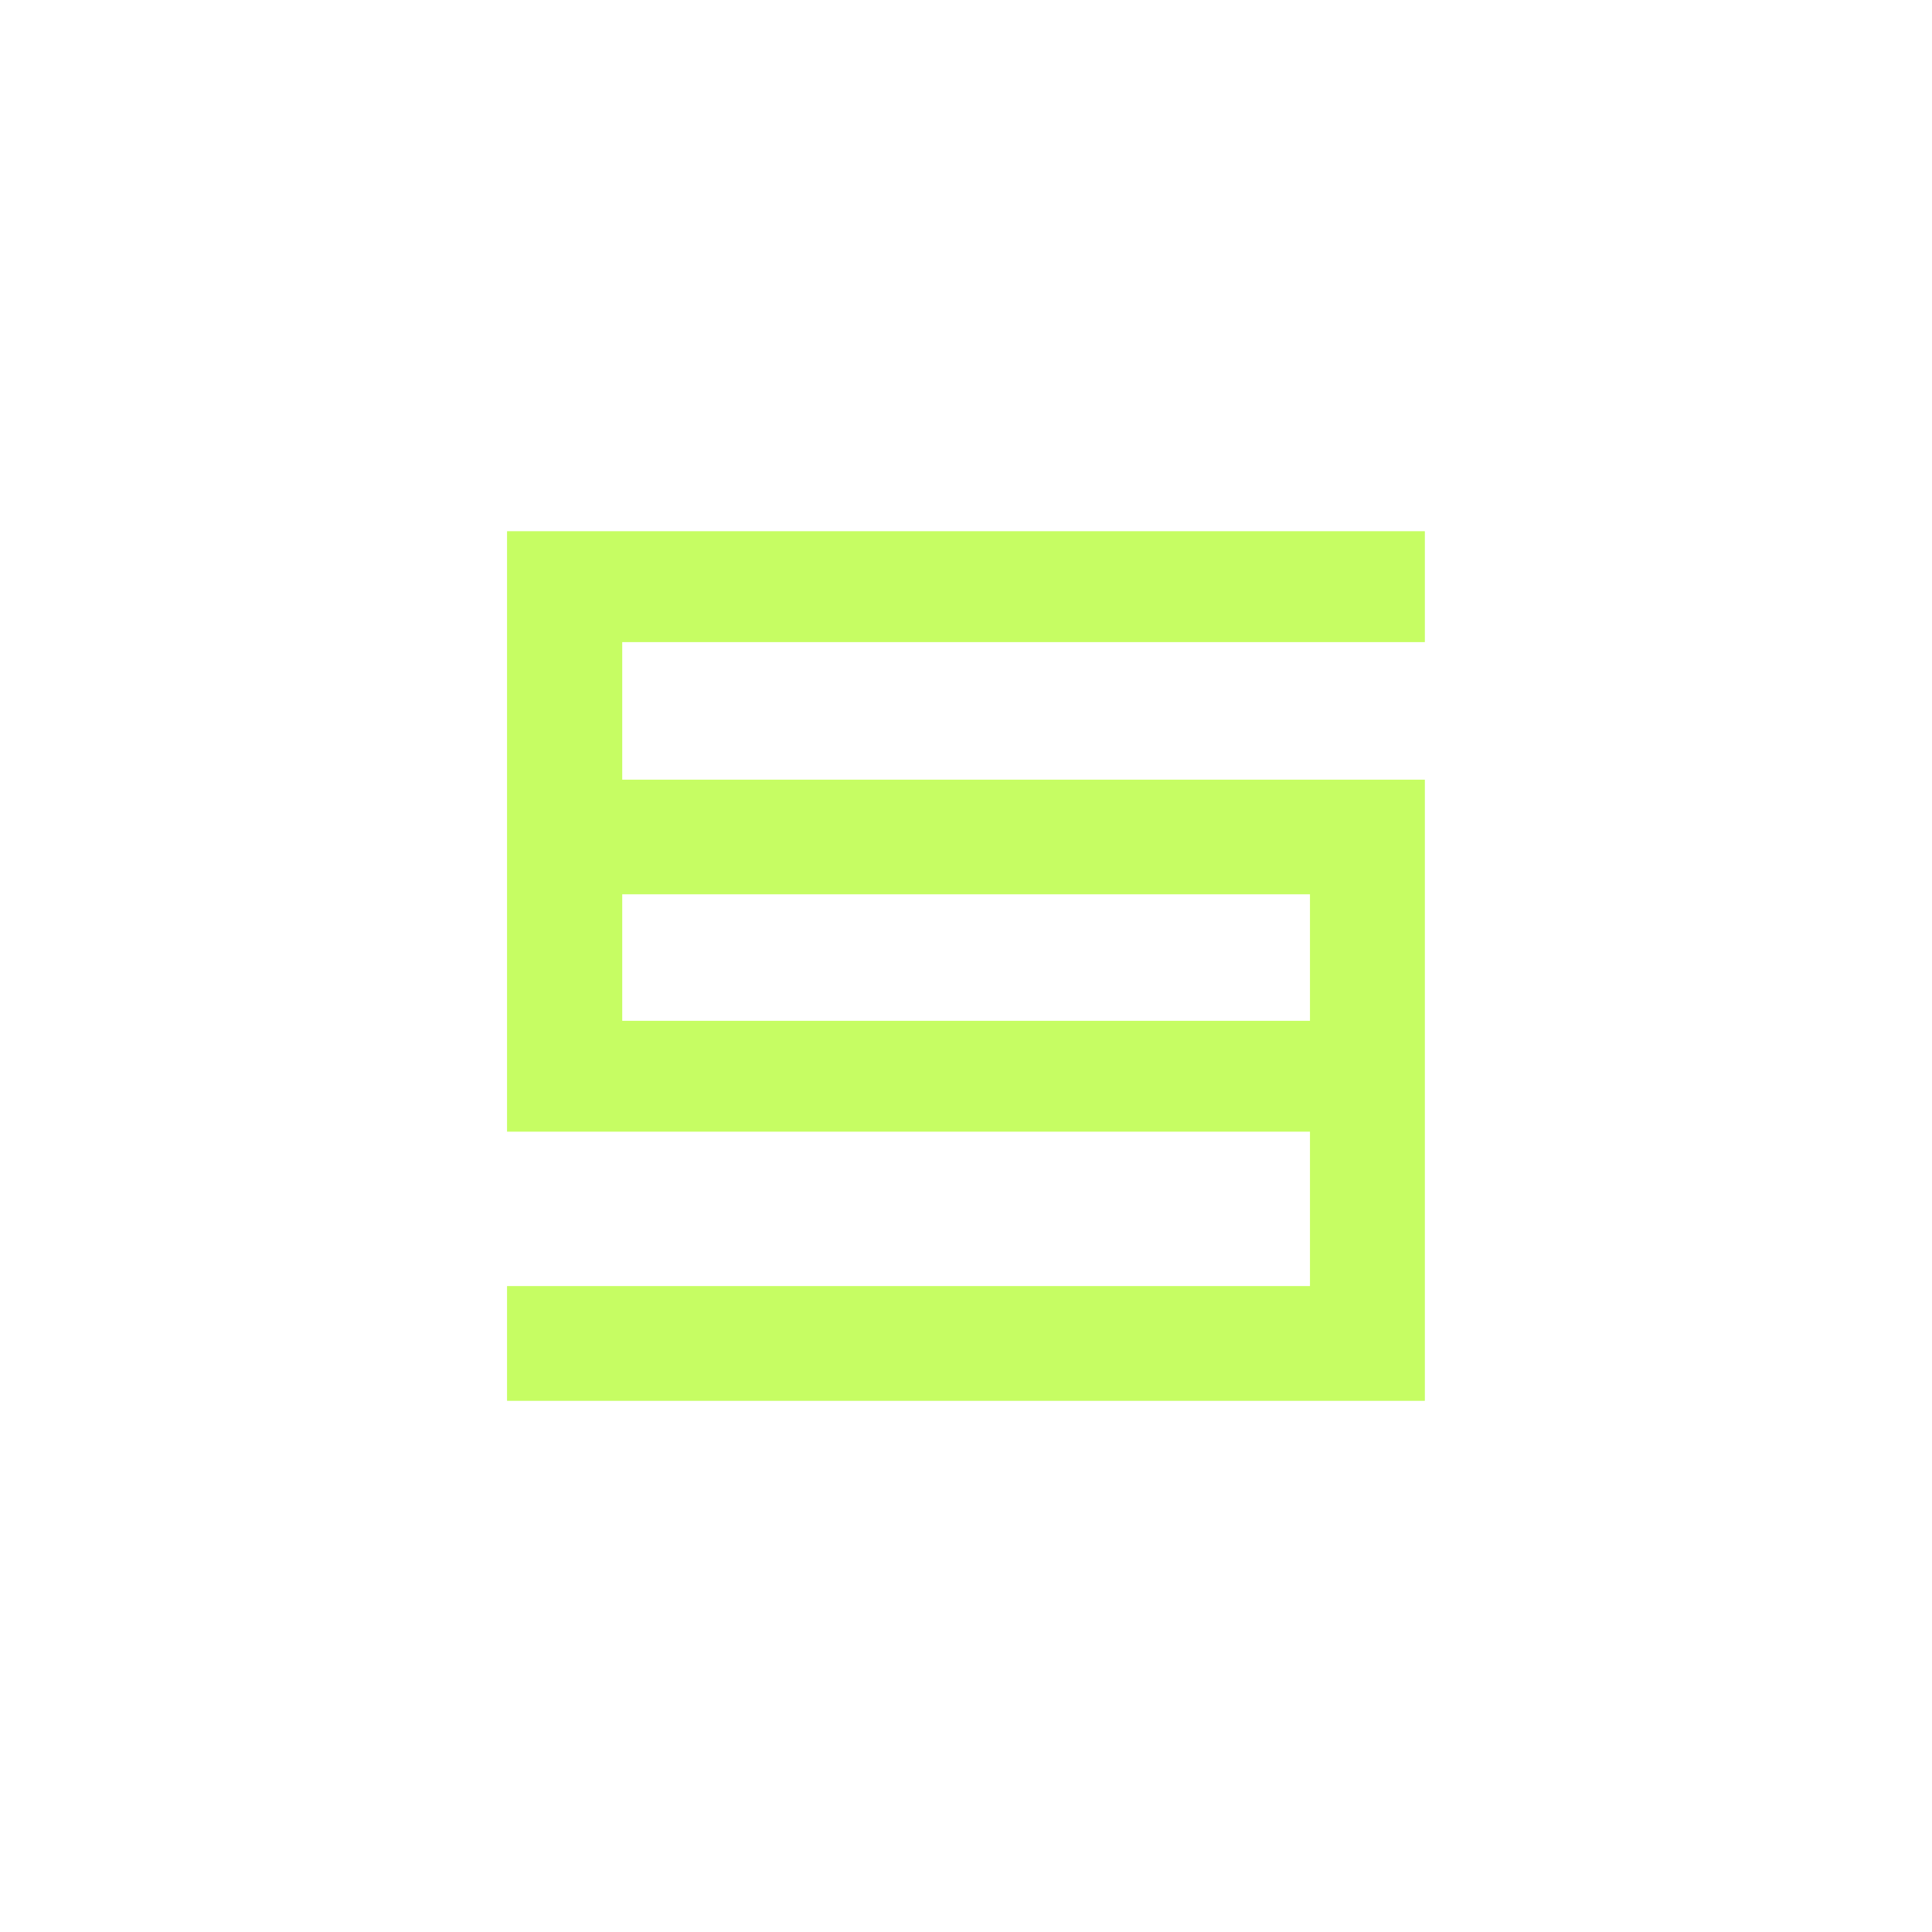 <svg width="44" height="44" viewBox="0 0 44 44" fill="none" xmlns="http://www.w3.org/2000/svg">
<g clip-path="url(#clip0_11613_72442)">
<path fill-rule="evenodd" clip-rule="evenodd" d="M11.549 12.1H32.448V14.622H14.17V23.249H31.137V25.771H11.549V12.1Z" fill="#C6FD63"/>
<path fill-rule="evenodd" clip-rule="evenodd" d="M32.448 31.9H11.549V29.291H29.835V20.366H13.955V17.757H32.448V31.9Z" fill="#C6FD63"/>
</g>
<g opacity="0.6" filter="url(#filter0_f_11613_72442)">
<path fill-rule="evenodd" clip-rule="evenodd" d="M32.448 12.1H11.549V25.771H29.835V29.291H11.549V31.9H32.448V17.757H14.17V14.622H32.448V12.1ZM14.17 20.366V23.249H29.835V20.366H14.17Z" fill="#C6FD63"/>
</g>
<defs>
<filter id="filter0_f_11613_72442" x="2.549" y="3.1" width="38.898" height="37.8" filterUnits="userSpaceOnUse" color-interpolation-filters="sRGB">
<feFlood flood-opacity="0" result="BackgroundImageFix"/>
<feBlend mode="normal" in="SourceGraphic" in2="BackgroundImageFix" result="shape"/>
<feGaussianBlur stdDeviation="4.5" result="effect1_foregroundBlur_11613_72442"/>
</filter>
<clipPath id="clip0_11613_72442">
<rect width="20.899" height="19.8" fill="white" transform="translate(11.549 12.1)"/>
</clipPath>
</defs>
</svg>
